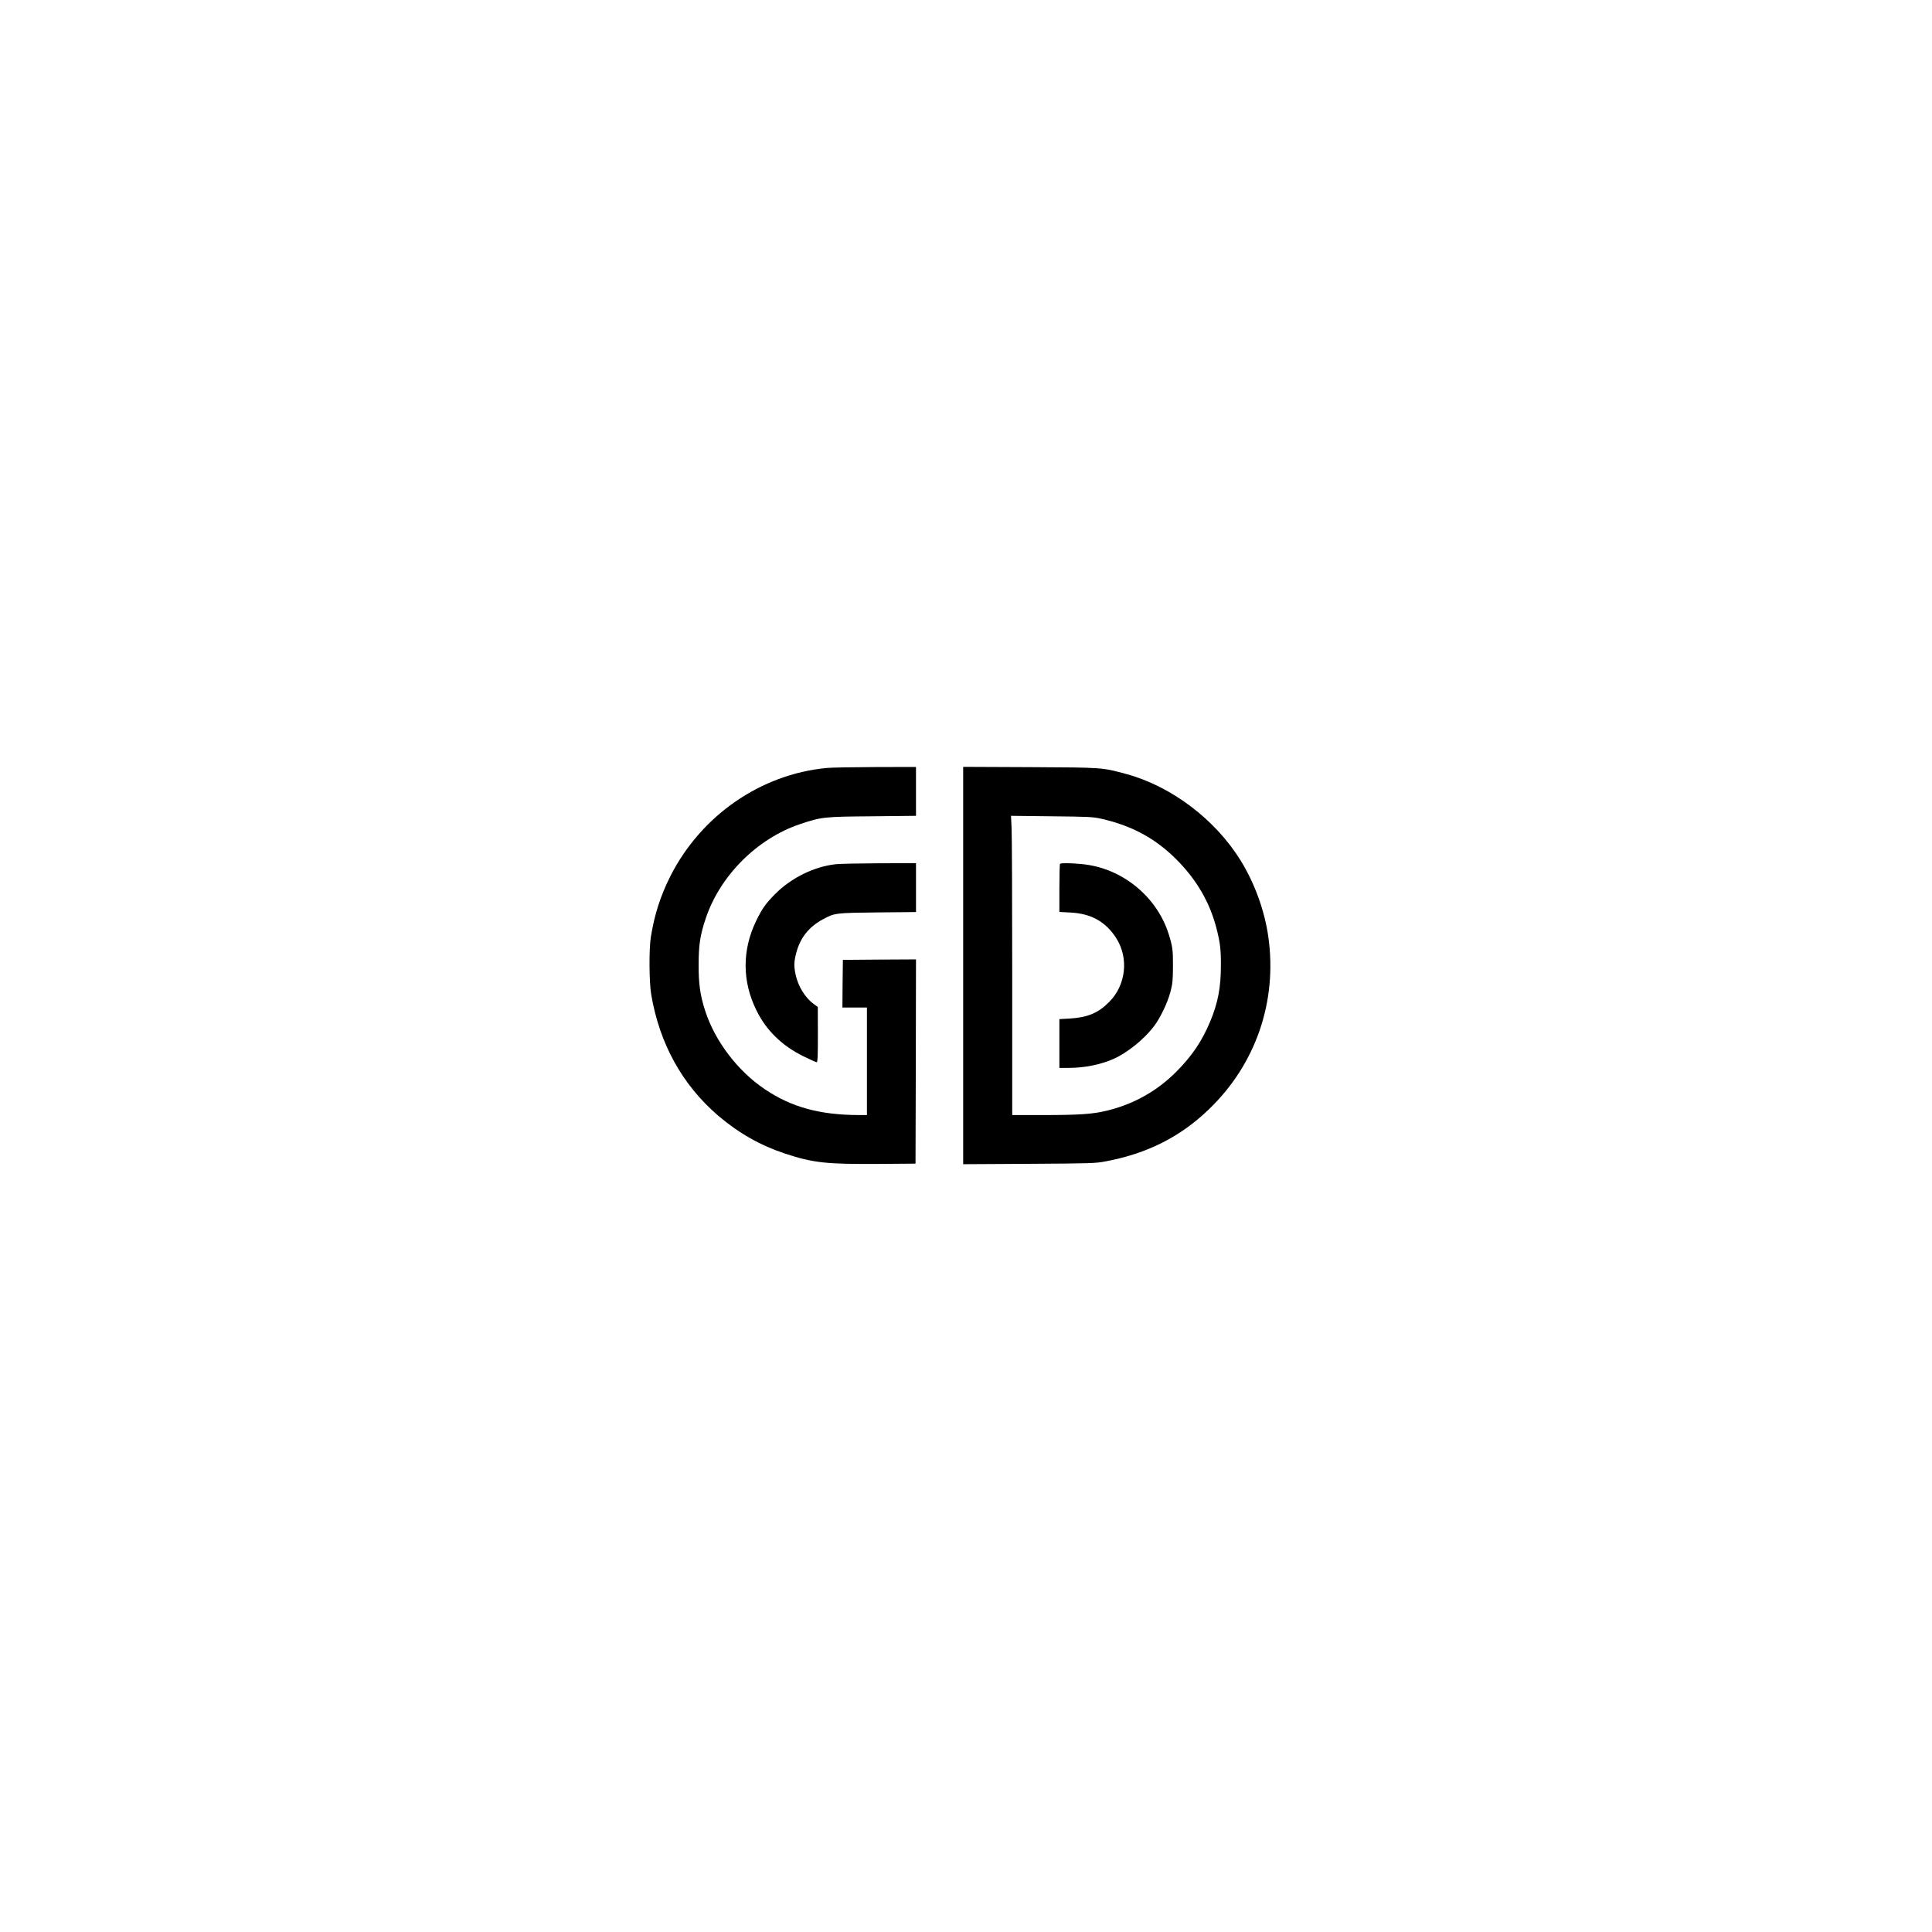 <?xml version="1.0" standalone="no"?>
<!DOCTYPE svg PUBLIC "-//W3C//DTD SVG 20010904//EN"
 "http://www.w3.org/TR/2001/REC-SVG-20010904/DTD/svg10.dtd">
<svg version="1.0" xmlns="http://www.w3.org/2000/svg"
 width="2048pt" height="2048pt" viewBox="0 0 2048 2048"
 preserveAspectRatio="xMidYMid meet">

<g transform="translate(0,2048) scale(0.1,-0.1)"
fill="#000000" stroke="none">
<path d="M8762 12339 c-700 -67 -1330 -504 -1656 -1147 -105 -209 -169 -408
-207 -647 -20 -126 -18 -477 4 -607 88 -520 328 -955 706 -1281 219 -187 445
-316 711 -405 299 -99 439 -114 1000 -110 l385 3 3 1083 2 1082 -387 -2 -388
-3 -3 -252 -2 -253 130 0 130 0 0 -570 0 -570 -92 0 c-411 2 -709 84 -991 274
-288 194 -527 509 -631 829 -54 166 -71 286 -70 492 0 209 16 313 75 489 152
455 547 849 1003 1001 224 75 249 78 764 82 l462 5 0 259 0 259 -432 -1 c-238
-1 -470 -5 -516 -10z"/>
<path d="M10210 10245 l0 -2106 698 4 c661 4 703 5 812 26 439 82 791 259
1094 551 498 478 727 1143 631 1828 -39 278 -146 573 -296 814 -269 434 -735
785 -1213 914 -256 69 -241 68 -1018 72 l-708 3 0 -2106z m1459 1557 c326 -73
576 -207 801 -432 213 -213 354 -454 425 -730 39 -152 48 -225 47 -395 0 -232
-31 -395 -112 -590 -89 -213 -193 -367 -360 -535 -206 -207 -454 -346 -743
-415 -146 -35 -288 -45 -664 -45 l-333 0 0 1463 c0 805 -3 1519 -7 1586 l-6
123 429 -5 c389 -4 438 -6 523 -25z"/>
<path d="M11237 11323 c-4 -3 -7 -120 -7 -258 l0 -252 113 -6 c221 -10 376
-96 488 -269 137 -213 106 -501 -75 -681 -115 -116 -229 -163 -418 -174 l-108
-6 0 -258 0 -259 98 0 c169 0 338 34 478 96 144 64 321 207 425 343 69 91 144
247 176 366 23 89 26 119 27 270 1 173 -4 212 -46 345 -127 401 -498 700 -917
740 -122 12 -225 13 -234 3z"/>
<path d="M8860 11319 c-228 -24 -474 -145 -643 -316 -101 -102 -139 -155 -203
-288 -149 -310 -147 -643 7 -950 104 -210 268 -369 493 -481 72 -35 136 -64
143 -64 10 0 13 58 13 293 l-1 292 -44 33 c-91 67 -164 186 -191 310 -19 90
-18 135 5 225 43 165 131 278 282 361 126 68 130 69 582 74 l407 4 0 259 0
259 -387 -1 c-214 -1 -422 -5 -463 -10z"/>
</g>
</svg>
